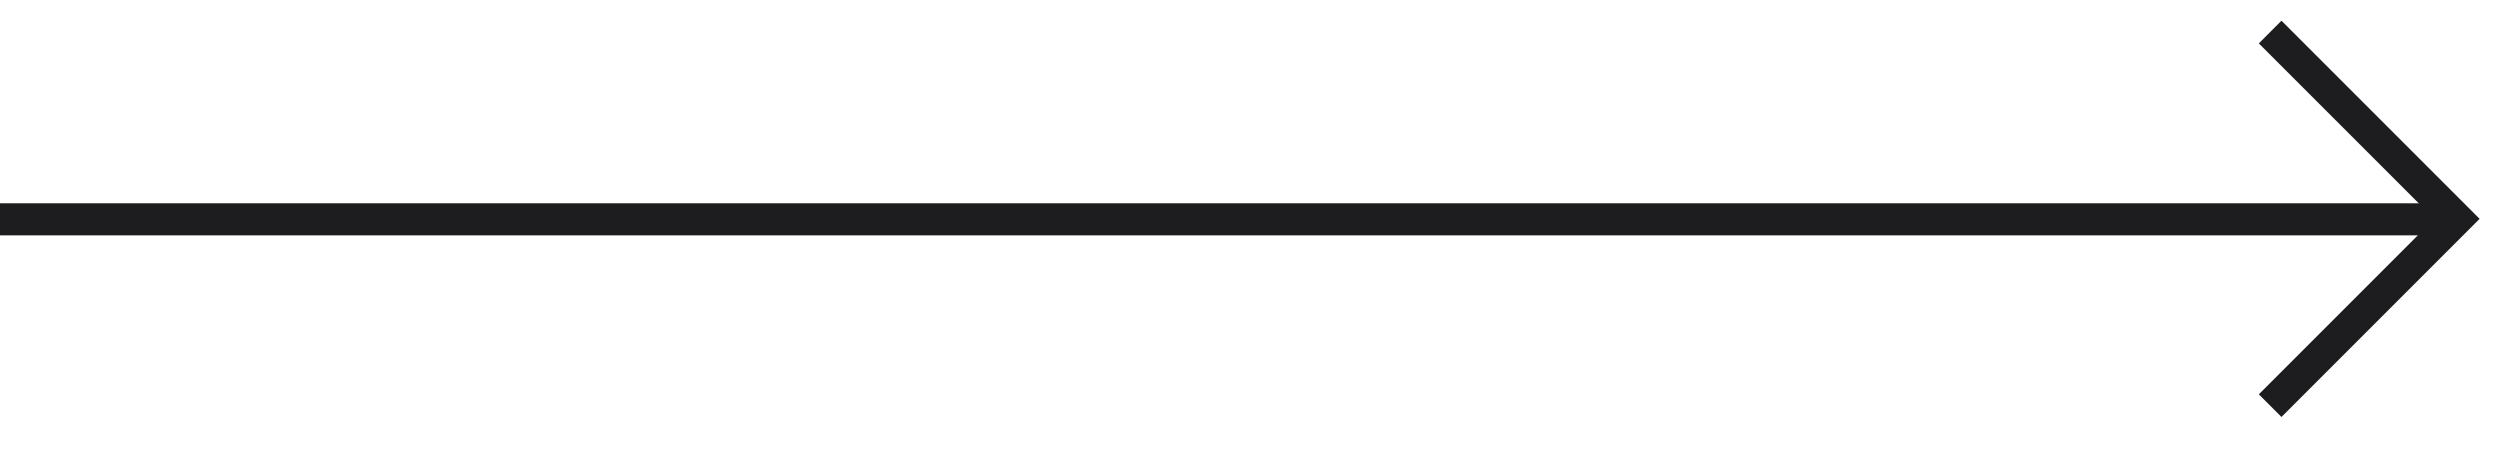 <?xml version="1.0" encoding="UTF-8"?> <svg xmlns="http://www.w3.org/2000/svg" width="78" height="14" viewBox="0 0 78 14" fill="none"><g clip-path="url(#clip0_8_62)"><path fill-rule="evenodd" clip-rule="evenodd" d="M0 6.343H76V7.343H0V6.343Z" fill="#1D1D20"></path><path fill-rule="evenodd" clip-rule="evenodd" d="M75.95 6.828L70.475 1.354L71.182 0.646L77.364 6.828L71.182 13.01L70.475 12.303L75.95 6.828Z" fill="#1D1D20"></path></g><defs><clipPath id="clip0_8_62"><rect width="78" height="14" fill="white"></rect></clipPath></defs></svg> 